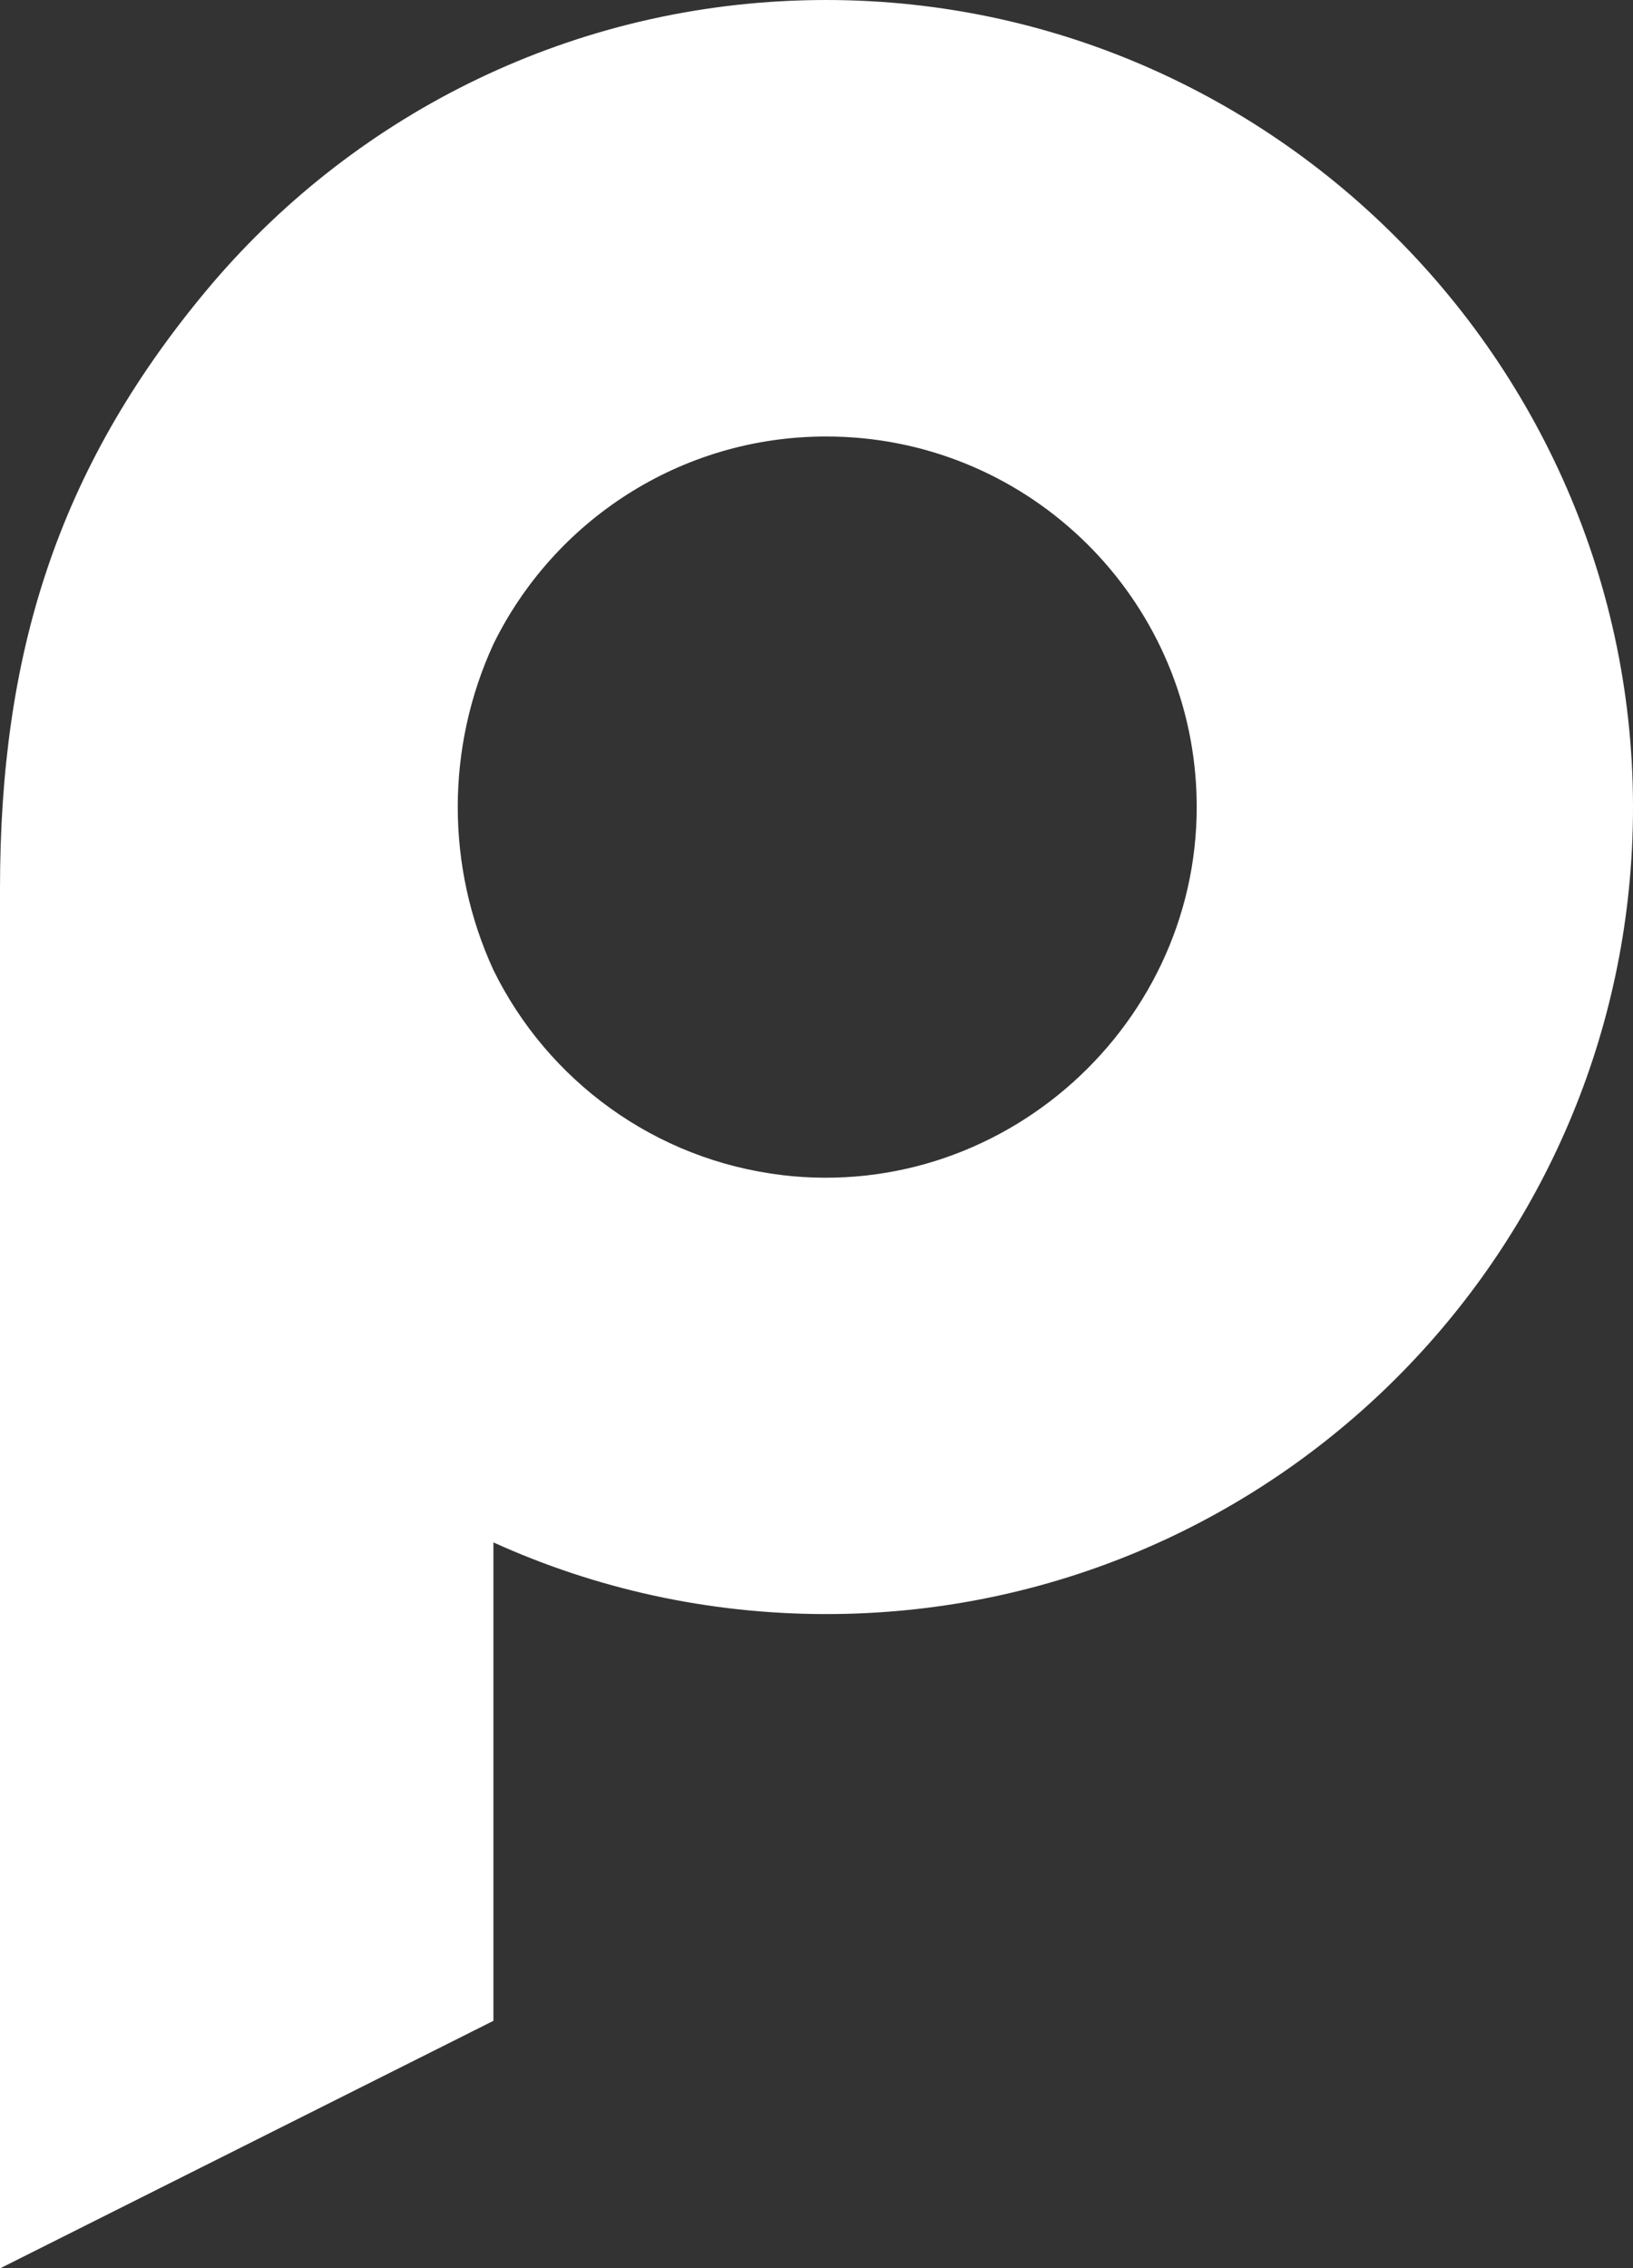 <svg xmlns="http://www.w3.org/2000/svg" id="katman_2" data-name="katman 2" viewBox="0 0 543.96 755.34"><rect x="0" y="0" width="543.96" height="755.34" fill="#333333" stroke="none"/><defs><style>      .cls-1 {        fill: #fff;        stroke-width: 0px;      }    </style></defs><g id="katman_1" data-name="katman 1"><path class="cls-1" d="m267.83.1C187.77,2.26,116.45,39.44,68.62,96.88,18.87,156.62,0,218.18,0,295.93v459.4s.01.02.03.02l164.32-82.42s.01,0,.01-.02v-159.26s.01-.02.03-.02c33.79,15.32,71.32,23.85,110.84,23.85,143.73,0,261.11-112.84,268.38-254.77C551.59,126.68,424.01-4.12,267.83.1Zm-7.31,391.19c-42.36-5.03-78.13-31.51-96.16-68.28,0,0,0,0,0,0h0c-15.84-34.44-15.84-74.08,0-108.52h0s0,0,0,0c20.08-40.95,62.18-69.14,110.86-69.14,65.58,0,119.21,51.15,123.18,115.73,4.7,76.46-61.81,139.26-137.88,130.23Z"></path></g></svg>